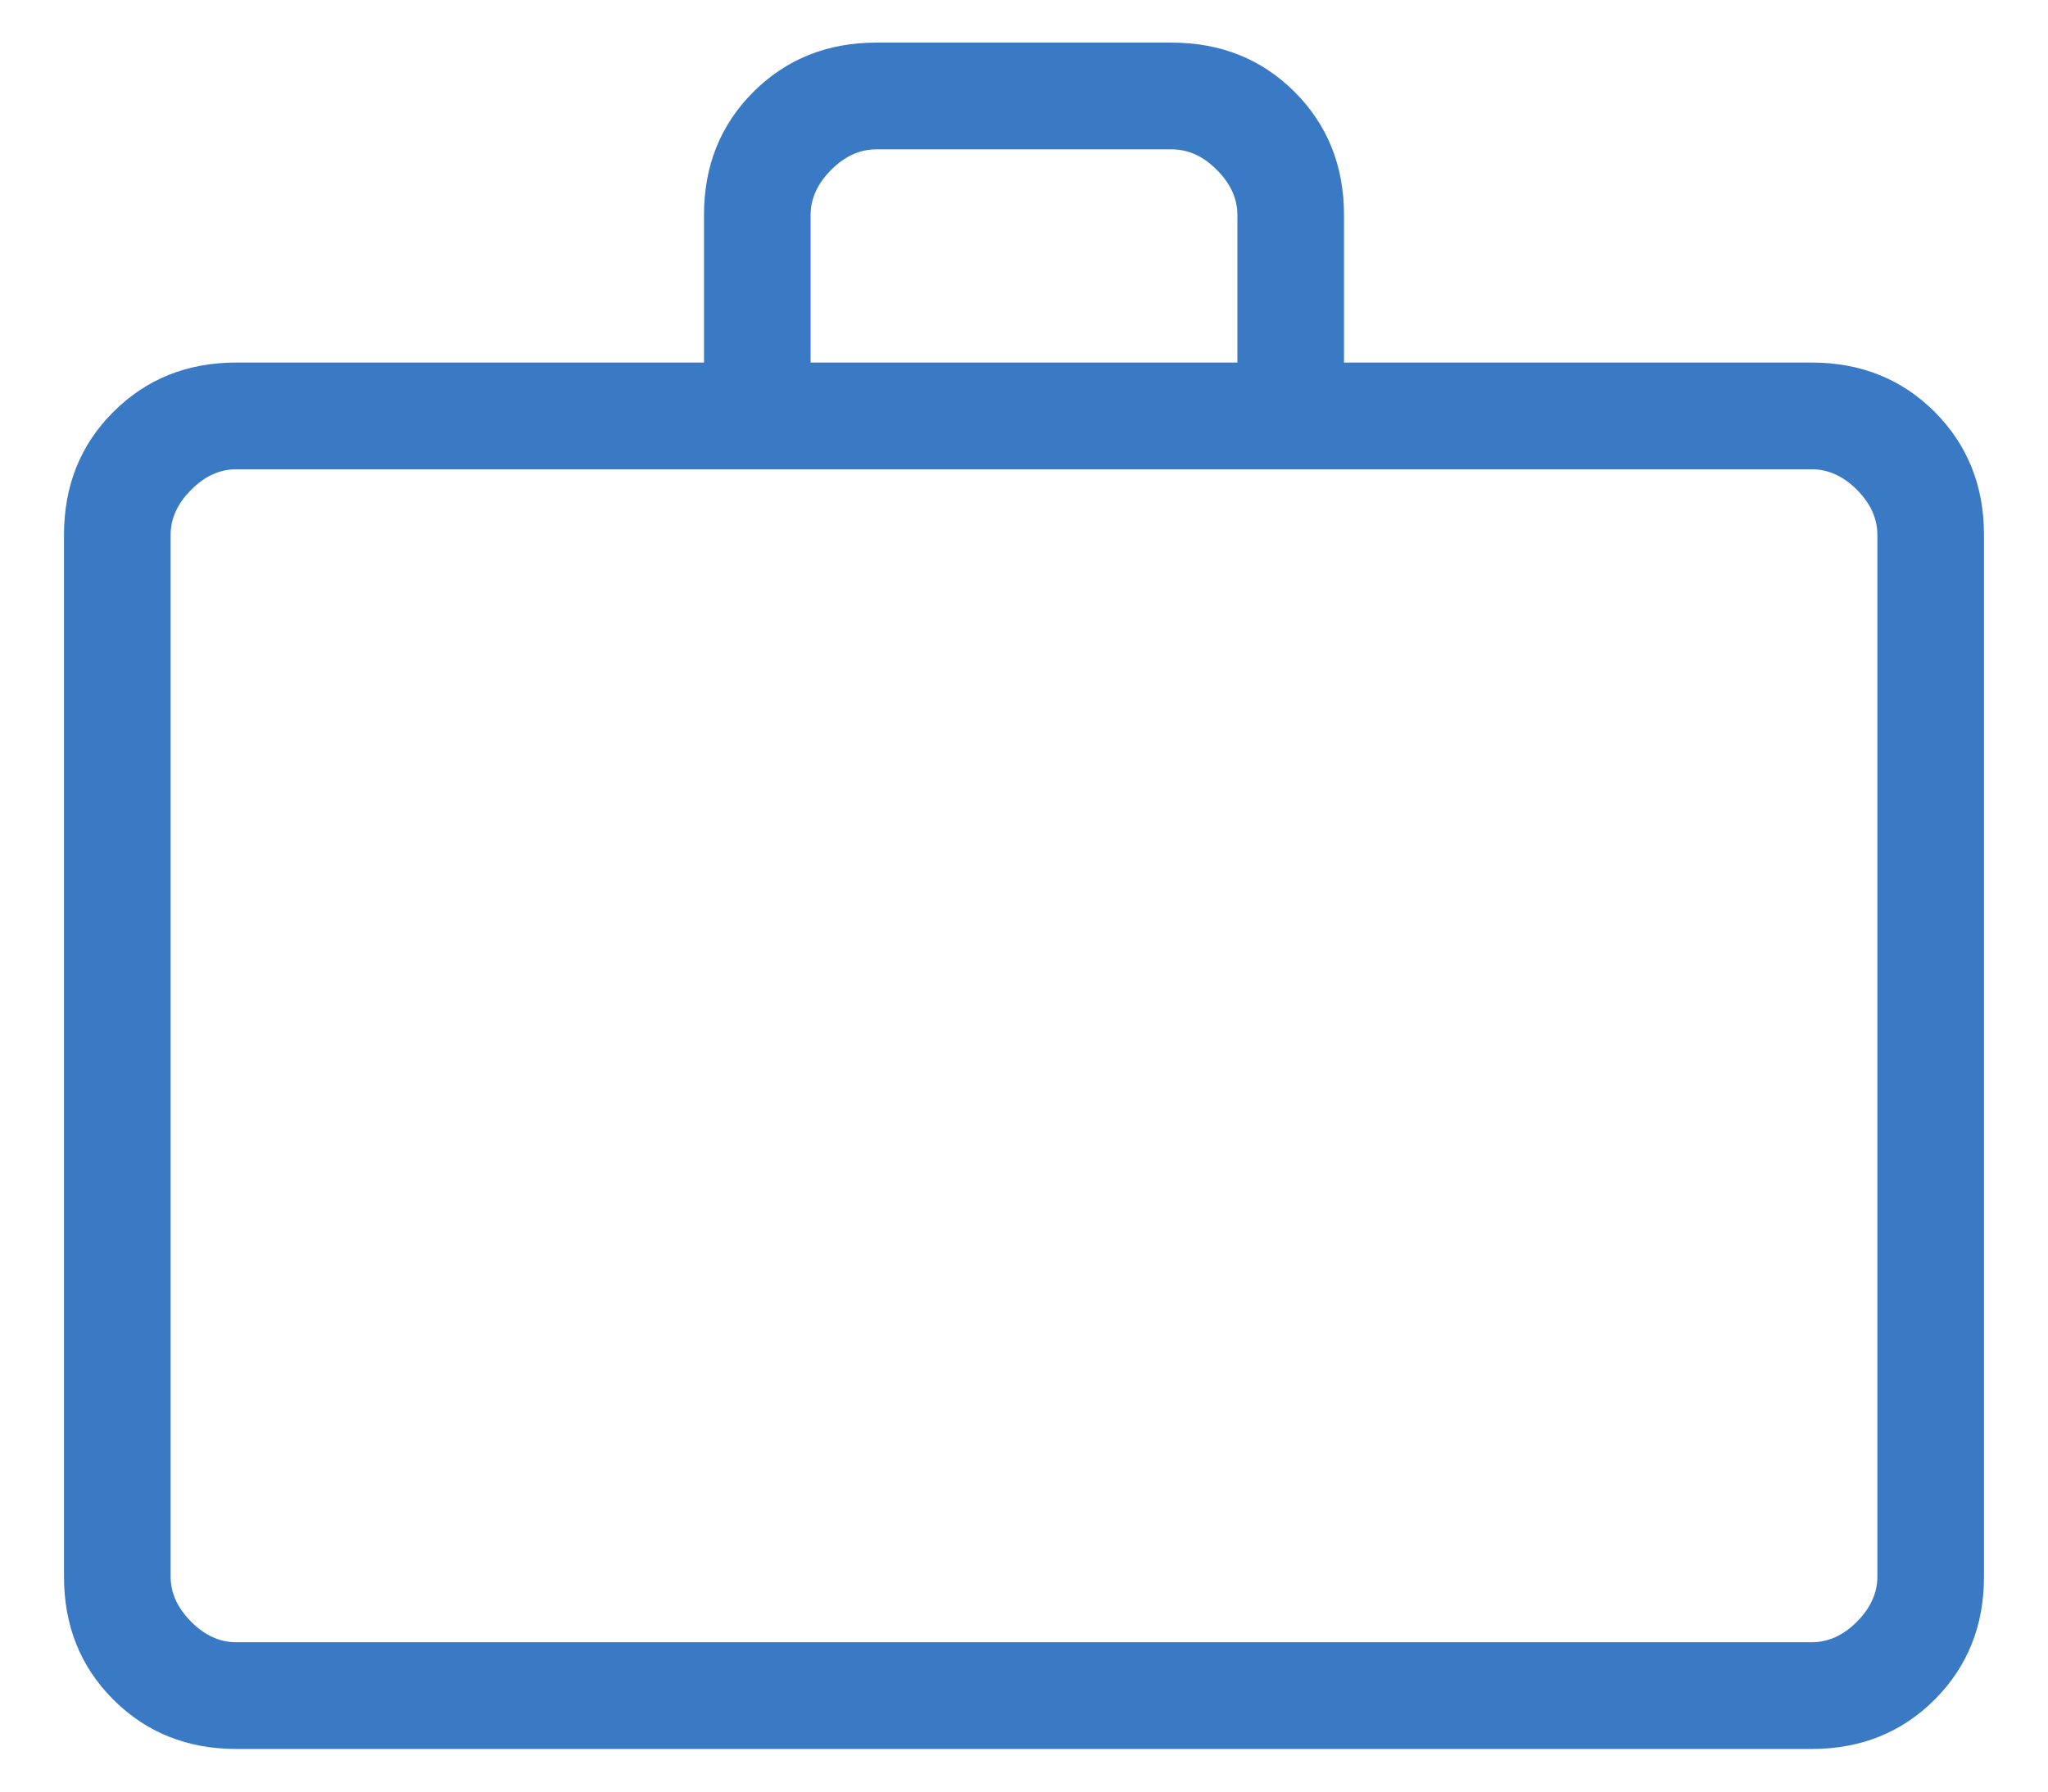 <svg width="16" height="14" viewBox="0 0 16 14" fill="none" xmlns="http://www.w3.org/2000/svg">
<path d="M1.846 13.667C1.463 13.667 1.142 13.538 0.885 13.281C0.628 13.024 0.5 12.704 0.5 12.32V4.18C0.5 3.796 0.628 3.476 0.885 3.219C1.142 2.962 1.463 2.833 1.846 2.833H5.5V1.679C5.5 1.296 5.628 0.976 5.885 0.719C6.142 0.462 6.463 0.333 6.846 0.333H9.154C9.537 0.333 9.858 0.462 10.115 0.719C10.371 0.976 10.5 1.296 10.5 1.679V2.833H14.154C14.537 2.833 14.858 2.962 15.115 3.219C15.371 3.476 15.5 3.796 15.5 4.18V12.32C15.5 12.704 15.371 13.024 15.115 13.281C14.858 13.538 14.537 13.667 14.154 13.667H1.846ZM1.846 12.833H14.154C14.282 12.833 14.4 12.78 14.507 12.673C14.613 12.566 14.667 12.449 14.667 12.32V4.18C14.667 4.051 14.613 3.934 14.507 3.827C14.4 3.72 14.282 3.667 14.154 3.667H1.846C1.718 3.667 1.6 3.72 1.494 3.827C1.387 3.934 1.333 4.051 1.333 4.18V12.32C1.333 12.449 1.387 12.566 1.494 12.673C1.6 12.78 1.718 12.833 1.846 12.833ZM6.333 2.833H9.667V1.679C9.667 1.551 9.613 1.434 9.506 1.327C9.4 1.22 9.282 1.167 9.154 1.167H6.846C6.718 1.167 6.6 1.22 6.494 1.327C6.387 1.434 6.333 1.551 6.333 1.679V2.833Z" fill="#3A7AC5"/>
</svg>
